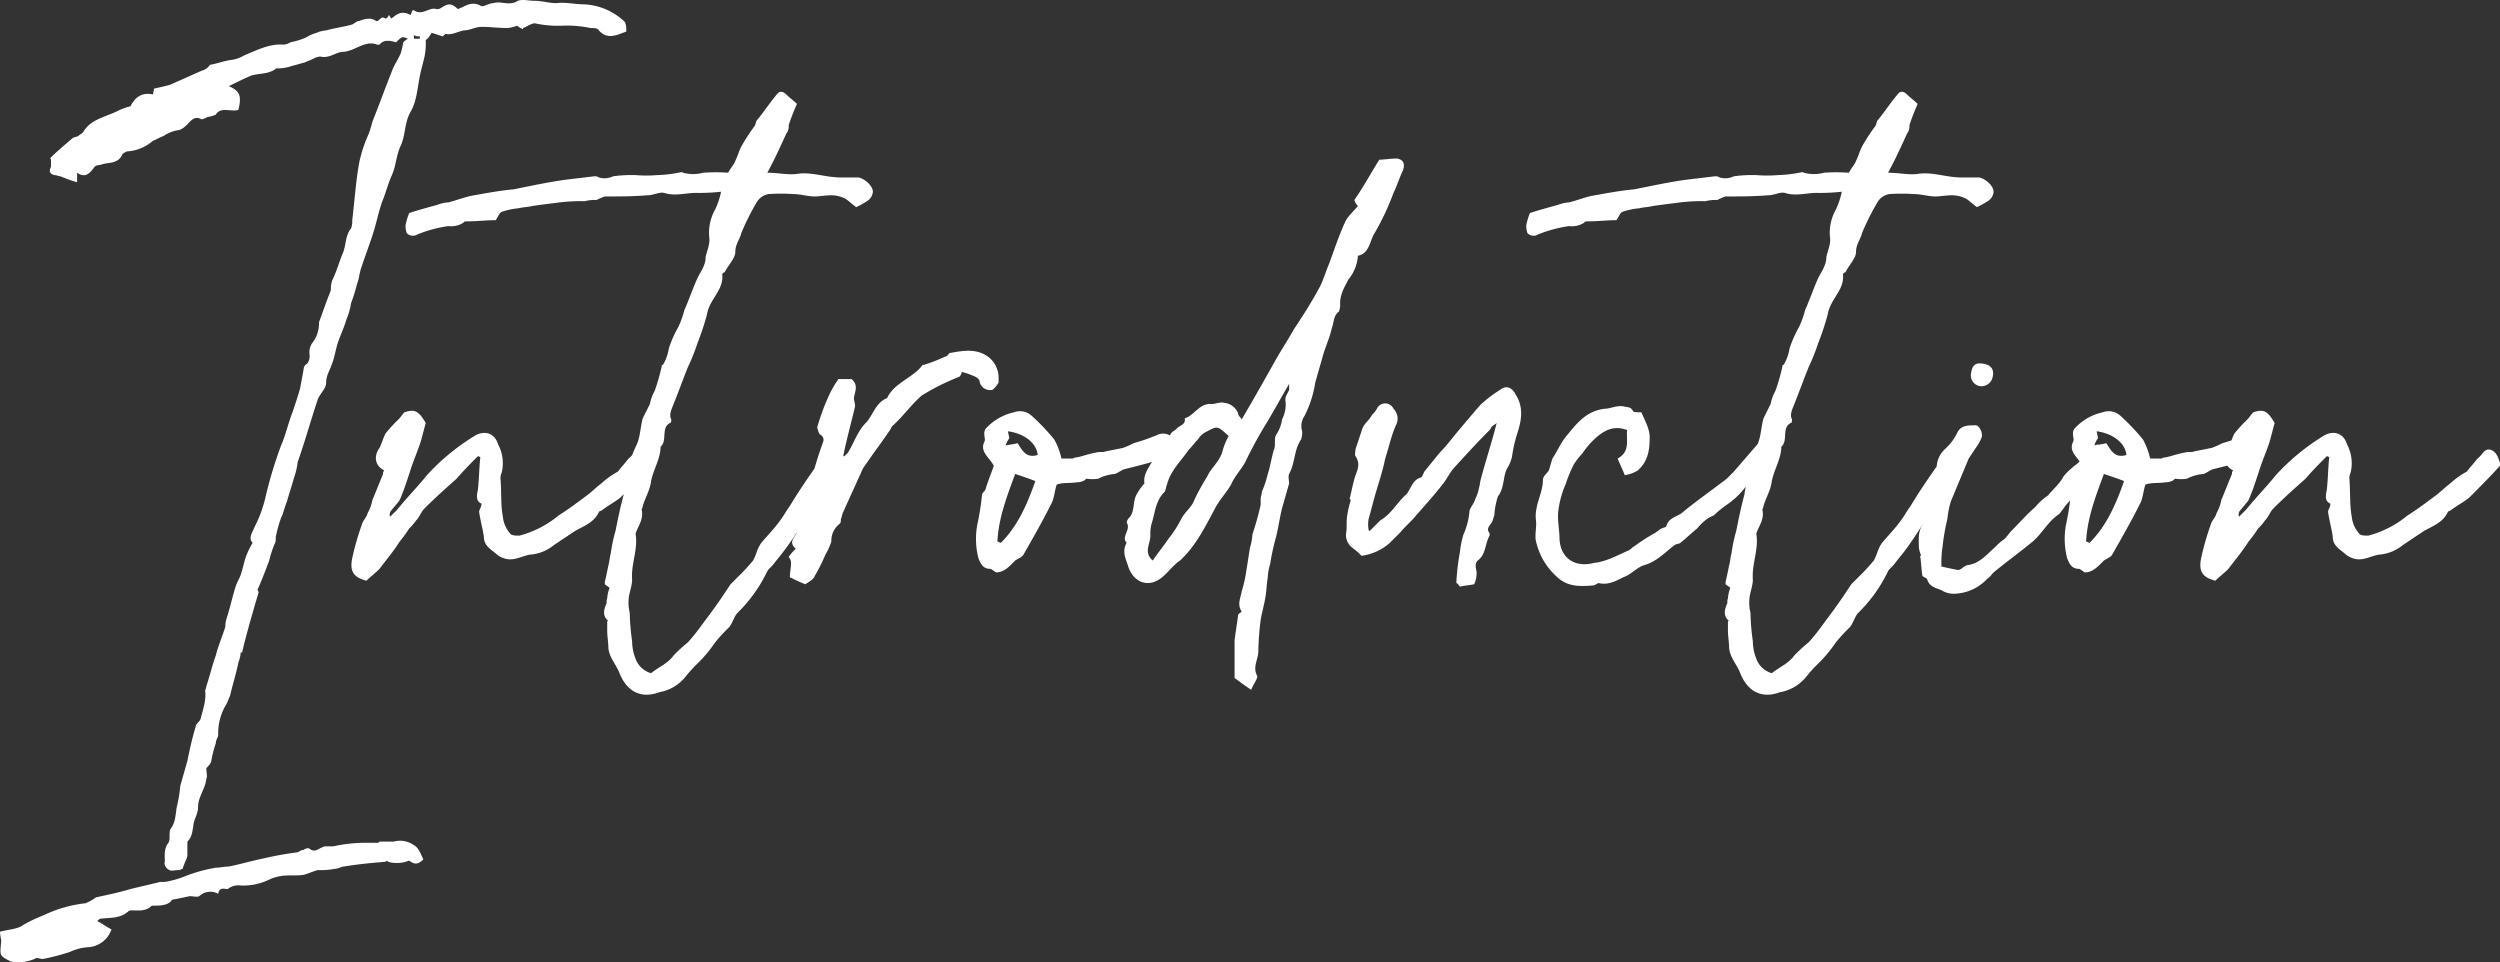 <svg xmlns="http://www.w3.org/2000/svg" width="505.92" height="194.75" viewBox="0 0 505.92 194.75">
  <rect x="0" y="0" width="505.92" height="194.75" fill="#333333" stroke="none"/>
  <path id="introduction" d="M98.88-151.92a12.693,12.693,0,0,0-8.4-3.6c-1.68,0-3.6-.48-5.52-.24-1.44,0-2.88-.48-4.56-.48-1.2,0-2.64-.48-3.6.24-1.68.72-3.12-.24-4.56.24-.96,0-2.16.96-2.64.48-1.92-.96-3.12.24-4.56.72-1.2-1.2-1.92-1.2-3.36-.24a1.443,1.443,0,0,1-.96.24c-1.44-.48-2.88,1.44-4.56.24h-.24c-.24.24-.24.72-.48.96-1.68-.96-2.64-.24-3.84.72-.24-.24-.24-.48-.48-.72q-.36.72-.72.72c-.96-.72-1.2.72-1.92.48-.96-.72-2.16-.48-3.36,0-.48,0-.96.48-1.44.72-1.68.48-3.6.72-5.28,1.2a5.649,5.649,0,0,0-1.92.48,8.525,8.525,0,0,0-2.16.96,15.523,15.523,0,0,1-3.12.96,3.411,3.411,0,0,1-1.44.48c-2.88-.24-5.52,1.2-7.92,2.16a6.822,6.822,0,0,1-2.88.96c-1.44.24-2.64.72-4.08.96a2.777,2.777,0,0,1-1.68,1.2L6.72-139.2c-.96.24-1.92.48-3.12.72a10.4,10.4,0,0,0-.24,1.2c-2.16-.48-3.6.48-4.56,2.4a11.7,11.7,0,0,0-2.64.96c-2.4,1.2-5.52,1.68-6.96,4.32-.24.24-.72.48-.96.72-.48.24-.96.24-1.2.48-1.68,1.44-3.12,2.64-4.56,4.08a.235.235,0,0,1,.24.24v1.44c-.48.96-.24,1.44.72,1.68.48,0,.72.24,1.2.24a26.077,26.077,0,0,0,3.36,1.2v-1.92c1.68,1.2,2.64,0,3.36-.96.48-.72.96-.48,1.68-.72,1.2-.48,3.12,0,4.08-1.92,0-.24.48-.48.96-.72a8.636,8.636,0,0,0,5.28-2.16c.72-.24,1.44-.72,2.16-.96a7.072,7.072,0,0,1,3.12-1.2,3.2,3.2,0,0,0,1.2-.72c.96-.72,1.68-2.4,3.36-1.44a4.055,4.055,0,0,0,1.2-.48,6.106,6.106,0,0,0,1.68-.48c.96-1.68,3.12-.48,4.56-.96.72-2.88.24-3.84-1.92-4.8,1.44-.72,2.88-1.44,4.56-2.16,1.68-.48,3.6-.24,5.04-1.44h.48a8.628,8.628,0,0,0,2.64-.48c.96-.24,1.68-.48,2.64-.72.48-.24,1.2-.48,1.68-.72a3.411,3.411,0,0,1,1.44-.48c1.92.48,3.12-.96,4.8-.96,2.4-.24,4.32-2.4,6.72-1.44h.48c.96-1.2,2.4-.72,3.36-.48,1.2-1.2,1.2-1.2,2.4-.72a4.478,4.478,0,0,0-.96.72,15.3,15.3,0,0,1-.48,2.16c-.48,1.2-1.2,2.16-1.68,3.36-1.44,3.6-2.64,6.96-4.08,10.56-.24.96-.48,1.68-.72,2.4a27.061,27.061,0,0,0-1.92,5.76c-.72,3.84-.96,7.92-1.44,11.76a4.084,4.084,0,0,1-.24,1.68c-1.2,1.44-.96,3.36-1.68,5.04s-1.2,3.6-2.16,5.52a5.964,5.964,0,0,0-.24,1.92c-.96,2.4-1.68,4.56-2.4,6.48v.24a6.517,6.517,0,0,1-1.44,4.08,3.227,3.227,0,0,0-.48,2.16,2.586,2.586,0,0,1-.48,1.92,1.32,1.32,0,0,0-.72,1.2c-.24,1.2-.48,2.64-.72,3.84-.48,1.68-.96,3.12-1.44,4.56-.96,2.4-1.44,4.8-2.4,6.96a84.406,84.406,0,0,0-3.12,10.32,25.534,25.534,0,0,1-2.16,6c-.48,1.2-1.44,2.4-.48,3.36a22.2,22.2,0,0,0-1.2,2.4c-.48,1.2-.72,2.64-1.2,4.08-.24.72-.72,1.44-.96,2.16-.72,2.16-1.2,4.56-1.92,6.72A5.406,5.406,0,0,0,18-29.52c-.72,2.16-1.44,3.84-1.92,5.76-.72,1.92-1.2,4.08-1.92,6.24,0,.24-.24.72-.24.96.24,1.92-.48,3.84-.96,5.76-.24.48-.96.96-.96,1.44-.72,2.4-1.2,4.56-1.68,6.96L8.88,2.64a27.051,27.051,0,0,1-.72,4.32c-.24,1.44-.24,3.12-1.2,4.32-.48.72,0,2.16-.48,2.88-.96,1.2-.72,2.64-.72,3.84-.24.48.24,1.44.96,1.68.24.24,1.2,0,1.92,0,.24,0,.48-.24.72-.24.24-.96.72-1.68.96-2.64V13.92c.96-.96.96-1.92,1.2-3.12,0-1.2.96-2.4.96-3.84,0-2.16,1.44-3.6,1.68-5.76.24-.48,0-1.2,0-2.16a5.235,5.235,0,0,0,.96-1.2A22.471,22.471,0,0,1,16.08-6c0-.72.48-1.2.48-1.68a11.083,11.083,0,0,1,1.68-6.24c.24-.48.48-1.2.72-1.68.48-2.16,1.2-4.32,1.68-6.72a7.008,7.008,0,0,0,.48-2.16l.24.24c.96-4.08,2.16-8.16,3.36-12.24,0,0,0-.48-.24-.48.96-2.16,1.68-4.08,2.4-6a21.12,21.12,0,0,1,1.2-3.6c.24-.48,0-.96.24-1.68a24.625,24.625,0,0,1,.96-3.36c.48-.96.72-2.16,1.2-3.36.48-1.68.96-3.12,1.44-4.8a14.656,14.656,0,0,0,.72-3.12c1.44-4.08,2.64-8.4,4.08-12.72.48-1.2,1.68-2.16,1.68-3.36,0-1.44.72-2.4,1.2-3.84.48-1.2.72-2.88,1.2-4.32S42-90,42.48-91.68a13.757,13.757,0,0,0,.96-3.36,34.18,34.18,0,0,0,1.2-3.84c.48-1.2.48-2.4.96-3.6.72-2.16,1.44-4.08,2.16-6.24s1.2-4.56,1.92-6.72c.72-1.68,1.2-3.6,1.92-5.28.96-1.92.96-4.32,1.92-6.24.96-2.16.72-4.56,1.92-6.72,1.44-2.4,1.44-5.52,2.16-8.4l.72-2.88a14.759,14.759,0,0,0,.24-3.36c.48-.24.72-.72,1.2-1.44l2.16.72c.24,0,.72-.72.72-.48,1.2.24,2.4-.48,3.6-.72,1.2,0,2.4-.72,3.6-.72,1.68,0,3.6.24,5.28.24a7.42,7.42,0,0,0,1.92-.48,5.247,5.247,0,0,0,1.2.72v-.24c.72-.24,1.68-.96,2.4-.96a21.489,21.489,0,0,0,5.52.48,23.369,23.369,0,0,1,5.76.48c.72,0,1.44,0,1.68.48,1.68,1.92,3.6.96,5.52.24A4.126,4.126,0,0,0,98.88-151.92Zm-41.52,3.36h-1.2v-.72a2.164,2.164,0,0,0,1.2.24Zm-1.2,163.2a4.75,4.75,0,0,0-4.08-.72H49.2l-.24.24H46.32a29.79,29.79,0,0,0-6.48.72H38.16c-1.2.24-1.92,1.44-3.12.48-.24-.24-.96,0-1.2.24-.48,0-.72.24-1.2.48a65.787,65.787,0,0,0-6.72,1.2c-2.4.48-4.8,1.2-7.2,1.68-.96,0-1.68.24-2.64.24a30.963,30.963,0,0,0-6.72,1.92,19.994,19.994,0,0,1-3.6.96H4.8c-1.92.48-4.08.96-6,1.44-2.4.72-4.8,1.2-6.96,1.68a9.728,9.728,0,0,1-2.16,1.2,25.908,25.908,0,0,0-8.4,2.4,31.242,31.242,0,0,0-4.08,1.92c-1.2.96-3.12.96-4.8,1.44,0,.72.24,1.44.24,1.92-.24,2.88-.48,2.88,1.92,4.08a7.978,7.978,0,0,0,5.28-.72,10.4,10.4,0,0,0,1.2.24,46.753,46.753,0,0,0,5.52-1.44,10.062,10.062,0,0,1,3.84-.96,5.319,5.319,0,0,0,4.56-3.6C-6,31.2-6.96,30.48-7.92,30c.24-.24.48-.48.72-.48,1.92-.24,3.84,0,5.52-1.44a.882.882,0,0,1,.72-.24c1.44,0,2.88.24,4.08-.96h.72c1.44,0,2.88-.24,3.36-1.2,1.44-.24,2.4-.48,3.6-.72.72,0,1.44.24,1.92,0a3.26,3.26,0,0,1,3.84-.48c.24-1.44,1.2-.96,1.92-.96a3.436,3.436,0,0,1,2.64-.72,11.855,11.855,0,0,0,5.76-1.2,9.143,9.143,0,0,1,2.4-.72c1.44-.24,3.12,0,4.56-.24.96-.24,1.92-.72,2.88-.96a14.759,14.759,0,0,0,3.36-.24c.72,0,1.44-.48,1.92-.48,2.88-.48,5.52-.72,8.4-.96.24-.24.48-.24.48,0a6.689,6.689,0,0,0,4.32-.24c.96.72,1.68.96,2.88-.24C57.6,16.56,57.12,15.12,56.16,14.64Zm48-76.8a2.164,2.164,0,0,0-.24-1.2c-.48-1.68-1.68-2.4-2.64-1.92-.72.48-.96,1.2-1.68,1.68-.72.96-1.44,1.68-2.16,2.64a17.037,17.037,0,0,0-3.36,2.4c-.96.72-1.92,1.68-2.88,2.4-1.92,1.44-3.84,2.88-5.76,4.08A20.8,20.8,0,0,1,77.52-48c-.72,0-1.68,0-1.92-.48a6.03,6.03,0,0,1-1.44-3.36c-.48-2.64-.24-5.04-.48-7.68a2.61,2.61,0,0,1,.24-1.2,8.125,8.125,0,0,0-.72-5.76c-.72-2.4-2.88-2.88-4.8-1.68a44.473,44.473,0,0,0-9.6,7.92c-1.92,2.4-4.08,4.56-6,6.96l-1.44,1.44c-.24-.48,0-.72,0-.96.72-.96,1.44-1.68,1.92-2.4.96-2.16,1.68-4.56,2.4-6.72.48-1.44,1.2-3.12,1.68-4.56s.72-2.64,1.2-4.32c-1.44-2.4-2.16-2.88-4.32-2.16-.48.48-.72.96-1.2,1.44a28.765,28.765,0,0,0-2.64,2.88c-.48.96-.72,1.92-1.2,2.88-1.2,1.68-.96,3.6.96,4.56a.882.882,0,0,0-.24.72c-.72,1.68-1.44,3.6-2.16,5.28a8.6,8.6,0,0,1-.96,2.64c-.24.96-.96,1.44-1.2,2.4a54.915,54.915,0,0,0-1.92,6.72c-.48,2.4,0,3.84,2.88,4.56.72-.72,1.68-1.44,2.64-2.4,1.44-1.92,2.88-3.6,4.08-5.52a25.14,25.14,0,0,0,1.92-2.64,10.439,10.439,0,0,0,1.44-1.68c.72-.72.96-1.68,1.68-2.4,2.16-2.16,4.32-4.08,6.48-6,1.44-1.68,2.88-3.12,4.32-4.56a.838.838,0,0,1,.48.24c-.24,2.16-.24,4.32-.48,6.48-.24,1.2-.48,2.4.72,2.88,0,.72-.48,1.2-.48,1.68.24,1.68.72,3.36.96,5.04,0,1.68,1.2,2.4,2.4,3.36a4.428,4.428,0,0,0,2.88,1.2c1.44,0,2.64-.72,4.08-.96a8.528,8.528,0,0,0,4.8-1.92l4.32-2.88c1.68-.96,3.84-1.68,4.8-3.84a.838.838,0,0,1,.48-.24c1.2-.96,2.64-1.68,3.84-2.64C100.08-57.84,102.24-60,104.16-62.16ZM95.52-30.72c-.24,0-.24,0-.24.24v1.68c0,1.2.24,2.4.24,3.6.24,1.92,1.44,3.12,2.16,4.8,1.44,3.84,4.32,5.52,8.16,4.08a8.715,8.715,0,0,0,5.28-3.12,28.765,28.765,0,0,1,2.64-2.88,27.627,27.627,0,0,0,3.36-4.08A36.911,36.911,0,0,1,120-29.52c.72-.96.96-2.16,1.68-2.88a29.833,29.833,0,0,0,6-8.4c.24-.48.96-.96,1.44-1.68.96-1.2,2.16-2.64,3.12-4.08,1.2-1.68,2.16-3.36,3.36-5.04.96-1.2,1.68-2.4,2.64-3.6a7.628,7.628,0,0,0,2.16-3.6c.72-1.44,2.16-2.64,1.2-4.8-.72-.24-1.44-.24-2.16-.48a16.524,16.524,0,0,0-2.64,3.12c-1.68,2.4-3.12,4.56-4.56,6.96-.72.96-1.2,1.92-1.92,2.88-1.2,1.68-2.64,3.12-3.84,4.56a7.186,7.186,0,0,0-.96,1.92,11.7,11.7,0,0,1-.72,1.68,42.908,42.908,0,0,1-3.12,3.36l-1.44,1.44L118.8-36c-1.44,2.16-2.88,4.08-4.32,6a37.816,37.816,0,0,1-2.88,3.6,31.368,31.368,0,0,0-2.88,2.64c-1.2,1.68-3.12,2.4-4.56,3.6a4.707,4.707,0,0,1-3.12-2.88,9.63,9.63,0,0,1-.72-3.6,46.606,46.606,0,0,1-.48-5.76,8.164,8.164,0,0,1-.24-2.4c0-1.44.72-2.88.72-4.32-.24-3.12,1.2-6,.72-9.12v-.24c.48-1.44,1.68-2.88,1.2-4.8a2.417,2.417,0,0,0,.24-.72c.48-1.68,1.44-3.12,1.68-5.04.48-2.4,1.92-4.56,1.92-6.96,1.44-1.2,0-3.84,1.92-4.8.24,0,.24-.48.24-.72-.48-.96,0-1.92.48-3.12.96-2.4,1.92-5.04,2.88-7.44a40.015,40.015,0,0,0,1.92-4.8,54.009,54.009,0,0,0,1.92-5.76,7.627,7.627,0,0,1,.72-2.16c.96-1.92,2.64-3.6,2.4-6a.516.516,0,0,1,.48-.48c.72-1.44,2.16-2.88,2.16-4.08,0-1.68.96-2.64,1.2-3.84a50.44,50.44,0,0,1,3.12-6.24,3.469,3.469,0,0,1,2.4-1.68,35.28,35.28,0,0,1,5.04,0c1.44,0,2.88.48,4.32.48.96,0,2.16-.24,3.36-.24a6.39,6.39,0,0,1,2.88.72c.72.48,1.44,1.2,2.16,1.68a17.412,17.412,0,0,0,2.16-1.2,2.447,2.447,0,0,0,1.2-1.92c0-1.2-1.68-2.64-2.88-2.88h-3.6c-3.12,0-6-1.2-8.88-.72-1.92.24-3.84-.24-6-.24,1.44-2.64,2.64-5.28,3.84-7.92a2.285,2.285,0,0,0,.48-1.68,40.986,40.986,0,0,1,1.68-4.32c-.72-.72-1.44-1.2-2.16-1.92s-1.44-.72-1.92,0c-1.44,1.68-2.64,3.6-4.08,5.28-.24.48-.24.96-.48,1.2a39.092,39.092,0,0,0-2.64,4.08c-.48.96-.72,1.92-1.2,2.88-.24.72-.96,1.44-1.44,2.4a35.278,35.278,0,0,0-5.04,0,7.842,7.842,0,0,1-4.08,0c-.24-.24-.72,0-.96,0a26.446,26.446,0,0,1-4.32.48,25.965,25.965,0,0,1-4.32,0,27.559,27.559,0,0,0-4.56.24,4.014,4.014,0,0,1-2.88.24,1.443,1.443,0,0,0-.96-.24c-1.92.24-4.08.48-6,.72-3.36.48-6.72,1.2-10.32,1.92-2.64.24-5.28.72-7.92,1.2-1.68.24-3.36.96-5.28,1.44a7.008,7.008,0,0,0-2.16.48c-1.68.48-3.6.96-5.76,1.68a14.912,14.912,0,0,0-.72,2.4,4.084,4.084,0,0,0,.24,1.68,1.732,1.732,0,0,0,2.16.24,26.564,26.564,0,0,1,6.24-1.68,4.664,4.664,0,0,0,3.12-.72c0-.24.48-.24.72-.24,1.92,0,3.84-.24,5.76-.24.48-.72.72-1.44,1.2-1.68a13.844,13.844,0,0,1,3.36-.72c.96-.24,1.92-.24,2.88-.48,1.68-.24,3.6-.48,5.52-.72a35.445,35.445,0,0,1,5.04-.24,8.164,8.164,0,0,1,2.4-.24,11.7,11.7,0,0,1,1.68-.72c2.88,0,5.76,0,8.64-.24,1.2,0,2.4-.72,3.36-.48,2.16.72,4.32,0,6.48,0a38.958,38.958,0,0,0,5.04-.24,15.36,15.36,0,0,1-1.2,3.6,9.655,9.655,0,0,0-1.2,5.52c.24,1.44-.48,2.88-.72,4.08,0,1.68-.96,2.88-1.68,4.32-.96,2.16-1.68,4.32-2.64,6.48a18.811,18.811,0,0,1-1.2,3.36,23.567,23.567,0,0,0-1.92,4.32,9.461,9.461,0,0,1-1.2,3.36c-.24,0-.24,0-.24.24a39.727,39.727,0,0,1-1.44,5.04,8.6,8.6,0,0,0-.96,2.64l-1.44,2.88c-.48,1.68-.48,3.6-1.2,5.28a24.576,24.576,0,0,0-2.4,8.16c0,.72-.24,1.44-.24,1.92-.72,2.64-1.2,5.04-1.68,7.44A30.863,30.863,0,0,0,96-44.4c-.24.72-.24,1.68-.48,2.4-.24,1.2-.48,2.4-.72,3.36v.48c.24.24.72.48.96.72a7.008,7.008,0,0,0-.48,2.16c-.24.48,0,.96-.24,1.2C94.56-32.88,94.32-31.68,95.52-30.72Zm78.96-49.44a5.345,5.345,0,0,0-2.16-4.08c-2.4-1.68-5.04-1.2-7.68-.72-.24,0-.48.72-.96.72a32.05,32.05,0,0,1-4.32,1.68h-.24c-1.92,2.64-5.76,3.6-7.2,6.72-2.4.96-2.88,3.6-4.32,5.04-1.68,1.68-2.4,4.08-3.6,6l-.72.72h-.24c.72-3.6,1.68-6.96,2.4-10.08,0-.72-.24-1.2-.24-1.68.24-1.44.96-2.64-.48-3.84h-2.64a19.853,19.853,0,0,0-2.16,3.84,44.183,44.183,0,0,0-2.16,6c.24.48.24,1.2.72,1.44.96.72.48,1.44.24,2.16-.96,2.64-1.68,5.28-2.4,7.92-.48,1.44-.96,3.12-1.44,4.8-.24.96-.72,1.92-.96,2.88,0,.48-.24,1.2-.24,1.92-.24.96-1.92,1.92-.24,3.36A10.438,10.438,0,0,0,132-43.68a1.833,1.833,0,0,1,.48,1.2c0,.96-.24,1.92-.24,2.88a33.405,33.405,0,0,0,3.12,1.44c.72-.48,1.68-.96,1.92-1.68a36.256,36.256,0,0,0,2.16-4.32,12.863,12.863,0,0,0,1.2-2.64,4.318,4.318,0,0,1,1.68-3.6c.24-.24.24-.48.24-.96.24-.48.24-.96.48-1.44l3.6-7.92a6.015,6.015,0,0,1,.96-1.68c1.44-2.16,3.12-4.32,4.56-6.48a5.247,5.247,0,0,0,.72-1.2c2.16-1.92,3.84-4.32,6-6.24a45.9,45.9,0,0,1,7.68-3.84,1.82,1.82,0,0,0,.48-.96,11.158,11.158,0,0,1,2.16.72c.72.24,1.44.72,1.44,1.2a2.141,2.141,0,0,0,2.64,1.68,6.363,6.363,0,0,0,1.2-1.44ZM206.64-68.4a38.094,38.094,0,0,1-4.8,1.68,19.034,19.034,0,0,1-2.16.96l-3.6.72c-.48.24-1.2,0-1.92.24-1.44.24-2.64.72-3.84.96-.48,0-.72.24-.96.24H187.2a14.267,14.267,0,0,0-1.44-3.84,43.125,43.125,0,0,0-4.56-4.8,3.489,3.489,0,0,0-3.6-.72,10.855,10.855,0,0,0-5.76,3.36,1.8,1.8,0,0,0-.24,1.2c0,.48.24.96,0,1.44-.96,1.92.96,3.12,1.92,4.8-.48,1.44-1.2,3.12-1.68,4.8-.24.48-.72.72-.72,1.2a51.974,51.974,0,0,1-.96,6,15.89,15.89,0,0,0,.24,6.72c.48,1.2.96,2.16,2.4,2.16.24,0,.72.48,1.2.72,1.68,0,2.88-1.44,3.84-2.4.72-.48,1.44-.72,1.68-1.2,1.92-3.36,3.84-6.72,5.52-10.08.72-1.2.72-2.64,1.2-4.08,1.2-.48,2.64-.24,4.08-.48a2.61,2.61,0,0,0,1.2-.24c.24,0,.72-.48.72-.48a7.867,7.867,0,0,0,2.4,0,8.9,8.9,0,0,1,3.36-.96c.72-.24,1.2-.72,1.92-.96,1.92-.48,3.84-.96,5.52-1.44.96-.48,1.68-.96,2.64-1.44a2.881,2.881,0,0,0,2.16-2.88A2.8,2.8,0,0,0,206.64-68.4ZM174.96-46.56c-.24,0-.48-.24-.72-.24.24-4.8,1.92-9.12,3.6-13.68,1.44.48,2.88.96,4.08,1.44C180.24-54.24,178.32-49.92,174.96-46.56Zm3.36-20.16c-.72.24-1.44.24-2.4.48a3.907,3.907,0,0,1,.72-1.44c0-.48-.24-.96-.24-1.44,3.36.48,5.76,2.4,6,4.8C180-63.6,179.28-65.28,178.32-66.72Zm45.36-4.8c-.24-.48-.72-.72-.72-1.2a3.362,3.362,0,0,0-2.88-2.16c-.72-.24-1.68.24-2.4.24-2.64-.24-3.6,2.4-5.52,2.88.24,1.44-1.2,1.44-1.68,2.16-.24.24-.72.48-.96.72L205.2-62.4c-.72,1.2-1.44,2.4-1.2,3.84a11.079,11.079,0,0,0-1.68,2.4c-.72,1.44-.24,3.36-1.44,4.56a1.82,1.82,0,0,0-.48.96c.96,1.44-1.2,2.88,0,4.08-.96,1.68-.24,3.12.24,4.56.96,3.36,4.08,4.8,6.96,2.4,1.2-.96,2.16-2.4,3.6-3.36,3.12-2.88,5.04-6.72,6.96-10.32.96-1.92,2.4-3.36,3.36-5.04.72-1.68,1.92-2.88,2.88-4.56a83.373,83.373,0,0,1,4.32-7.92c1.44-2.4,2.88-5.04,4.56-7.92v1.2c-.24.72-.96,1.44-.72,2.4a6.491,6.491,0,0,1-.72,3.6,7.073,7.073,0,0,1-1.2,3.12c-.48.96,0,2.16-.48,3.12-.48,1.68-.72,3.36-1.2,4.8a21.121,21.121,0,0,1-1.2,3.6c0,.48-.24.96-.24,1.44v1.2a56.032,56.032,0,0,1-1.68,6,10.207,10.207,0,0,1-.48,2.64c-.24,1.44-.48,3.12-.72,4.56a27.906,27.906,0,0,1-.96,4.32c-.24,1.44-.96,2.64,0,4.08-.24.24-.72.48-.72.72l-.72,5.04v7.68c.96.72,1.92,1.44,3.36,2.4.48-1.2,1.44-2.4,1.2-2.88-.96-1.68.24-3.36.24-4.8a58.848,58.848,0,0,1,.48-6.48c.24-1.44.72-3.12.96-4.56s.24-2.64.48-4.08a10.207,10.207,0,0,1,.48-2.64,45.4,45.4,0,0,1,1.2-5.52c.48-1.92.72-3.84,1.2-5.76l1.44-5.04c0-.48-.24-1.44,0-1.92,1.2-2.16.96-4.8,2.4-6.96a4.084,4.084,0,0,0,.24-1.68,3.554,3.554,0,0,1,.48-3.12,22.026,22.026,0,0,0,2.16-6.72L240-84c.48-1.92,1.44-3.84,1.92-6,.48-1.2.24-2.4,1.44-3.36a4.084,4.084,0,0,0,.24-1.68c0-1.92.96-3.36,1.68-4.8a8.528,8.528,0,0,0,1.92-4.8c2.4-.48,2.4-3.12,3.36-4.56a50.632,50.632,0,0,0,3.84-8.16c.72-1.44,1.2-3.12,1.92-4.56.48-1.44,0-2.16-1.2-2.4-1.2,0-2.64.24-3.6.24-1.92,3.12-3.36,5.76-5.04,8.16a2.566,2.566,0,0,0,.72,1.2c-.96,1.2-2.16,2.16-2.64,3.36-1.2,2.64-2.16,5.52-3.12,8.16-.72,1.68-1.2,3.36-1.92,4.8-1.68,3.12-3.36,5.76-5.28,8.64-1.2,2.16-2.64,4.32-3.84,6.48C228.24-79.44,226.08-75.6,223.68-71.52Zm-2.64,3.36a14.681,14.681,0,0,0-1.2,2.88c-.48,2.16-2.4,3.6-3.12,5.28a47.6,47.6,0,0,0-2.64,4.8c-.48,1.44-1.92,2.4-2.64,3.84a23.779,23.779,0,0,1-2.64,4.08c-.96,1.44-2.16,2.88-3.12,4.32-1.92-1.68-.48-3.36-.48-5.04a8.165,8.165,0,0,1,.24-2.4c.72-2.16.72-4.32,2.4-6.24.48-.24.48-1.2.72-1.68.72-2.88,2.88-4.8,4.32-6.96.72-.72,1.2-1.44,1.92-2.16a4.269,4.269,0,0,1,1.92-1.68C218.88-70.32,218.88-70.08,221.04-68.16Zm54.24-2.64c-.96,3.84-2.16,7.44-3.12,11.04-.24.72-.24,1.44-.48,2.16a7.627,7.627,0,0,1-.72,2.16c-.24.96-1.2,1.92-1.2,2.64a14.2,14.2,0,0,1-1.2,4.56,19.134,19.134,0,0,0-.72,3.6,44.744,44.744,0,0,0-.72,6.24c.24,0,.48.48.72.72.96-.24,1.68-.24,2.88-.48a5.168,5.168,0,0,0,.48-2.64c-.24-.96-.24-1.68.24-2.16,1.68-1.2,1.44-3.36,2.4-5.04v-.48c-.72-.96,0-1.44.24-1.92.48-.48.48-1.2.72-1.68a15.645,15.645,0,0,1,.72-3.84c1.44-1.92.96-4.08,1.92-5.76a7.187,7.187,0,0,0,.96-2.4,27.91,27.91,0,0,1,.96-4.32c.96-2.88,1.44-5.52-.24-8.16-.72-1.44-1.92-1.92-3.12-.96a26.2,26.2,0,0,0-4.08,3.12c-1.44,1.68-2.88,3.36-4.08,4.8-1.44,1.68-2.64,3.36-4.08,4.8-.96,1.2-2.16,2.64-3.12,3.84-.24.48-.48,1.2-.72,1.2-1.68.48-1.92,2.16-2.88,3.36-1.92,1.68-3.12,4.08-5.28,5.28l-.72.72-1.44,1.44a.235.235,0,0,1-.24-.24,6.525,6.525,0,0,1,0-2.16c.48-1.68.96-3.6,1.44-5.28.72-2.4,1.44-4.56,1.92-6.96.72-2.16,1.2-4.56,2.16-6.72a2.844,2.844,0,0,0-.48-3.36,1.847,1.847,0,0,0-3.36,0,5.235,5.235,0,0,1-.96,1.2c-.48.96-1.44,1.68-1.92,2.64l-1.44,4.32c0,.48-.24,1.2,0,1.44.96,1.44.48,2.64,0,3.84-.48,1.44-.72,2.88-1.2,4.8l.24.24a18.947,18.947,0,0,0-.72,3.12c-.24,1.2,0,2.4-.24,3.6A3.23,3.23,0,0,0,246-45.6a13.719,13.719,0,0,1,1.92,1.68,10.722,10.722,0,0,0,5.76-2.64l2.16-2.16c.96-1.2,2.16-2.16,3.12-3.36,1.92-2.16,3.84-4.32,5.52-6.48.72-.96,1.2-1.92,1.92-2.88,2.4-2.64,4.8-5.28,7.44-7.92.24-.24.24-.48.48-.72S275.04-70.56,275.28-70.8Zm26.4,1.44c-.24,1.92.72,4.32-1.92,5.76.48,1.2.96,2.16,1.44,3.36a6.761,6.761,0,0,0,2.64-.96c2.16-1.92,2.4-4.32,2.4-6.72,0-1.68-.96-3.36-1.68-5.04-.72,0-1.68,0-1.68-.24-.48-.96-1.2-.72-1.92-.96-1.44-.24-2.64.48-3.84.48-3.84.48-5.76,3.12-7.92,5.76-.96,1.2-1.68,2.88-2.64,4.32-.24.72-.48,1.68-.72,2.4-.48.72-1.2,1.2-1.2,1.92,0,2.64-1.68,5.04-1.44,7.92.24,1.44-.24,3.12,0,4.32a13.547,13.547,0,0,0,4.08,7.2c2.16,2.16,4.56,2.16,7.44,1.92.48,0,.96-.48,1.2-.48,1.92.48,3.6-.48,5.04-1.2,1.44-.48,2.64-1.92,4.08-2.4,2.64-.72,4.32-2.64,6.24-4.08.24-.24.96-.24,1.2-.48,1.2-.96,2.16-1.92,3.36-2.88a11.088,11.088,0,0,1,1.68-1.68,6.016,6.016,0,0,1,1.68-.96,20.893,20.893,0,0,1,2.64-2.16,16.153,16.153,0,0,0,3.6-3.36c.96-1.44,2.64-1.92,3.6-3.84.48-1.2,2.16-2.16,3.12-3.36-.48-.72-.48-.96-.72-1.2-1.2-1.44-2.64-1.44-3.6-.24-1.44,1.68-3.12,3.6-4.56,5.28l-1.44,1.44c-3.12,2.4-6.24,4.56-9.12,6.96-.96.72-2.64.96-3.12,2.64,0,.24-.48.24-.96.48s-.96.72-1.44.96a39.09,39.09,0,0,0-4.08,2.64c-.48.24-.72.72-1.44.96-2.16.96-4.32,2.16-6.72,2.4-3.6.96-6.72-.72-6.96-4.8,0-1.92-.48-3.84-.24-5.76a19.068,19.068,0,0,1,1.44-5.28,29.278,29.278,0,0,1,1.68-4.08,13.188,13.188,0,0,1,1.68-2.16,20.987,20.987,0,0,1,1.92-2.4C296.4-68.88,298.56-70.56,301.68-69.36Zm20.64,38.64c-.24,0-.24,0-.24.24v1.68c0,1.2.24,2.4.24,3.6.24,1.92,1.44,3.12,2.16,4.8,1.44,3.84,4.32,5.52,8.16,4.08a8.715,8.715,0,0,0,5.28-3.12,28.762,28.762,0,0,1,2.64-2.88,27.627,27.627,0,0,0,3.36-4.08,36.917,36.917,0,0,1,2.88-3.12c.72-.96.96-2.16,1.68-2.88a29.832,29.832,0,0,0,6-8.4c.24-.48.96-.96,1.44-1.68.96-1.2,2.16-2.64,3.12-4.08,1.2-1.68,2.16-3.36,3.36-5.04.96-1.2,1.68-2.4,2.64-3.6a7.627,7.627,0,0,0,2.16-3.6c.72-1.44,2.16-2.64,1.2-4.8-.72-.24-1.44-.24-2.16-.48a16.525,16.525,0,0,0-2.64,3.12c-1.68,2.4-3.12,4.56-4.56,6.96-.72.96-1.2,1.92-1.92,2.88-1.2,1.68-2.64,3.12-3.84,4.56a7.186,7.186,0,0,0-.96,1.92,11.7,11.7,0,0,1-.72,1.68,42.9,42.9,0,0,1-3.12,3.36l-1.44,1.44L345.6-36c-1.44,2.16-2.88,4.08-4.32,6a37.823,37.823,0,0,1-2.88,3.6,31.369,31.369,0,0,0-2.88,2.64c-1.2,1.68-3.12,2.4-4.56,3.6a4.707,4.707,0,0,1-3.12-2.88,9.63,9.63,0,0,1-.72-3.6,46.6,46.6,0,0,1-.48-5.76,8.165,8.165,0,0,1-.24-2.4c0-1.44.72-2.88.72-4.32-.24-3.12,1.2-6,.72-9.12v-.24c.48-1.44,1.68-2.88,1.2-4.8a2.417,2.417,0,0,0,.24-.72c.48-1.68,1.44-3.12,1.68-5.04.48-2.4,1.92-4.56,1.92-6.96,1.44-1.2,0-3.84,1.92-4.8.24,0,.24-.48.24-.72-.48-.96,0-1.92.48-3.12.96-2.4,1.92-5.04,2.88-7.44a40.011,40.011,0,0,0,1.92-4.8,54.01,54.01,0,0,0,1.92-5.76,7.627,7.627,0,0,1,.72-2.16c.96-1.92,2.64-3.6,2.4-6a.516.516,0,0,1,.48-.48c.72-1.44,2.16-2.88,2.16-4.08,0-1.68.96-2.64,1.2-3.84a50.442,50.442,0,0,1,3.12-6.24,3.469,3.469,0,0,1,2.4-1.68,35.28,35.28,0,0,1,5.04,0c1.44,0,2.88.48,4.32.48.96,0,2.16-.24,3.36-.24a6.39,6.39,0,0,1,2.88.72c.72.48,1.44,1.2,2.16,1.68a17.413,17.413,0,0,0,2.16-1.2,2.447,2.447,0,0,0,1.2-1.92c0-1.2-1.68-2.64-2.88-2.88h-3.6c-3.12,0-6-1.2-8.88-.72-1.92.24-3.84-.24-6-.24,1.44-2.64,2.64-5.28,3.84-7.92a2.285,2.285,0,0,0,.48-1.68,40.989,40.989,0,0,1,1.68-4.32c-.72-.72-1.44-1.2-2.16-1.92s-1.44-.72-1.92,0c-1.44,1.68-2.64,3.6-4.08,5.28-.24.48-.24.96-.48,1.2a39.093,39.093,0,0,0-2.64,4.08c-.48.96-.72,1.92-1.2,2.88-.24.72-.96,1.44-1.44,2.4a35.278,35.278,0,0,0-5.04,0,7.842,7.842,0,0,1-4.08,0c-.24-.24-.72,0-.96,0a26.446,26.446,0,0,1-4.32.48,25.965,25.965,0,0,1-4.32,0,27.559,27.559,0,0,0-4.56.24,4.014,4.014,0,0,1-2.88.24,1.443,1.443,0,0,0-.96-.24c-1.92.24-4.08.48-6,.72-3.36.48-6.72,1.2-10.32,1.92-2.64.24-5.28.72-7.92,1.2-1.68.24-3.36.96-5.28,1.44a7.008,7.008,0,0,0-2.16.48c-1.68.48-3.6.96-5.76,1.68a14.91,14.91,0,0,0-.72,2.4,4.084,4.084,0,0,0,.24,1.68,1.732,1.732,0,0,0,2.16.24,26.563,26.563,0,0,1,6.24-1.68,4.664,4.664,0,0,0,3.12-.72c0-.24.48-.24.72-.24,1.92,0,3.84-.24,5.76-.24.48-.72.72-1.44,1.2-1.68a13.843,13.843,0,0,1,3.36-.72c.96-.24,1.92-.24,2.88-.48,1.68-.24,3.6-.48,5.52-.72a35.445,35.445,0,0,1,5.04-.24,8.164,8.164,0,0,1,2.4-.24,11.7,11.7,0,0,1,1.68-.72c2.88,0,5.76,0,8.64-.24,1.2,0,2.4-.72,3.36-.48,2.16.72,4.32,0,6.48,0a38.959,38.959,0,0,0,5.04-.24,15.36,15.36,0,0,1-1.2,3.6,9.655,9.655,0,0,0-1.2,5.52c.24,1.44-.48,2.88-.72,4.08,0,1.68-.96,2.88-1.68,4.32-.96,2.16-1.68,4.32-2.64,6.48a18.809,18.809,0,0,1-1.2,3.36,23.565,23.565,0,0,0-1.92,4.32,9.461,9.461,0,0,1-1.2,3.36c-.24,0-.24,0-.24.24a39.728,39.728,0,0,1-1.44,5.04,8.6,8.6,0,0,0-.96,2.64l-1.44,2.88c-.48,1.68-.48,3.6-1.2,5.28a24.575,24.575,0,0,0-2.4,8.16c0,.72-.24,1.44-.24,1.92-.72,2.64-1.2,5.04-1.68,7.44a30.864,30.864,0,0,0-.96,4.56c-.24.72-.24,1.68-.48,2.4-.24,1.2-.48,2.4-.72,3.36v.48c.24.24.72.48.96.72a7.007,7.007,0,0,0-.48,2.16c-.24.48,0,.96-.24,1.2C321.36-32.88,321.12-31.68,322.32-30.72Zm75.6-35.52a2.029,2.029,0,0,0-1.68,0,20.724,20.724,0,0,0-3.12,3.36c-.48.48-.96.72-1.44,1.2A11.088,11.088,0,0,0,390-60c-.72,1.44-2.16,2.64-3.12,3.84a12.579,12.579,0,0,0-2.64,2.4c-1.68,1.44-3.12,3.12-4.8,4.8-.48.48-.72.96-1.44,1.68a8.966,8.966,0,0,0-1.68,1.44c-1.92,1.68-3.36,3.6-6,3.84-.24.24-.48.24-.72.48a1.819,1.819,0,0,1-.96.48c-1.2-.24-2.4-.48-3.36-.72a21.96,21.96,0,0,1,.24-4.08,44.294,44.294,0,0,1,.96-5.52,19.131,19.131,0,0,1,.72-3.6l3.6-8.64,1.44-2.16a9.729,9.729,0,0,0,1.2-2.16c.24-1.2-.72-2.64-1.44-2.4-1.44,0-2.88,0-3.6,1.68a10.765,10.765,0,0,1-2.4,3.12,5.264,5.264,0,0,0-1.68,4.08,12.916,12.916,0,0,1-.96,5.28,26.01,26.01,0,0,0-1.92,4.56c0,.48.24,1.2,0,1.44-.96,1.44-.72,3.12-.72,4.56a6.106,6.106,0,0,0,.48,1.68h-.24c.24,1.2.24,2.64.48,4.08.24.24.96.48.96.72.48,1.44,1.68,1.68,2.88,2.16a4.631,4.631,0,0,0,2.4.72,9.443,9.443,0,0,0,6.96-3.12c.48-.24.72-.72,1.2-1.2,2.64-2.16,5.28-4.08,7.92-6.24,1.92-1.68,3.12-4.08,5.28-5.52.72-.72,1.2-1.68,1.92-2.4.96-1.2,2.16-1.92,3.12-3.12.96-.72,1.44-2.16,2.4-2.88,1.92-.96,2.4-2.64,2.64-4.56C398.64-65.52,398.4-66,397.92-66.24Zm-24.72-12a2.31,2.31,0,0,0,2.4-1.68c.48-1.68-.24-2.64-1.92-2.88-1.44-.24-2.16.24-2.4,1.92A2.2,2.2,0,0,0,373.2-78.24Zm53.76,9.84a38.093,38.093,0,0,1-4.8,1.68,19.035,19.035,0,0,1-2.16.96l-3.6.72c-.48.24-1.2,0-1.92.24-1.44.24-2.64.72-3.84.96-.48,0-.72.24-.96.24h-2.16a14.267,14.267,0,0,0-1.44-3.84,43.127,43.127,0,0,0-4.56-4.8,3.489,3.489,0,0,0-3.6-.72,10.855,10.855,0,0,0-5.76,3.36,1.8,1.8,0,0,0-.24,1.2c0,.48.24.96,0,1.44-.96,1.92.96,3.12,1.92,4.8-.48,1.44-1.2,3.12-1.68,4.8-.24.48-.72.72-.72,1.2a51.978,51.978,0,0,1-.96,6,15.89,15.89,0,0,0,.24,6.72c.48,1.2.96,2.16,2.4,2.16.24,0,.72.48,1.2.72,1.68,0,2.88-1.44,3.84-2.4.72-.48,1.44-.72,1.68-1.2,1.92-3.36,3.84-6.72,5.52-10.08.72-1.2.72-2.64,1.2-4.08,1.2-.48,2.64-.24,4.08-.48a2.61,2.61,0,0,0,1.2-.24c.24,0,.72-.48.72-.48a7.867,7.867,0,0,0,2.4,0,8.9,8.9,0,0,1,3.36-.96c.72-.24,1.2-.72,1.92-.96,1.92-.48,3.84-.96,5.52-1.44.96-.48,1.68-.96,2.64-1.44a2.881,2.881,0,0,0,2.16-2.88A2.8,2.8,0,0,0,426.96-68.4ZM395.28-46.56c-.24,0-.48-.24-.72-.24.24-4.8,1.92-9.12,3.6-13.68,1.44.48,2.88.96,4.08,1.44C400.56-54.24,398.64-49.92,395.28-46.56Zm3.36-20.16c-.72.24-1.44.24-2.4.48a3.907,3.907,0,0,1,.72-1.44c0-.48-.24-.96-.24-1.44,3.36.48,5.76,2.4,6,4.8C400.32-63.6,399.6-65.28,398.64-66.72Zm79.68,4.56a2.164,2.164,0,0,0-.24-1.2c-.48-1.68-1.68-2.4-2.64-1.92-.72.48-.96,1.2-1.68,1.68-.72.96-1.44,1.68-2.16,2.64a17.037,17.037,0,0,0-3.36,2.4c-.96.72-1.92,1.68-2.88,2.4-1.92,1.44-3.84,2.88-5.76,4.08A20.8,20.8,0,0,1,451.68-48c-.72,0-1.68,0-1.92-.48a6.03,6.03,0,0,1-1.44-3.36c-.48-2.64-.24-5.04-.48-7.68a2.61,2.61,0,0,1,.24-1.2,8.125,8.125,0,0,0-.72-5.76c-.72-2.4-2.88-2.88-4.8-1.68a44.472,44.472,0,0,0-9.6,7.92c-1.92,2.4-4.08,4.56-6,6.96l-1.44,1.44c-.24-.48,0-.72,0-.96.72-.96,1.44-1.68,1.92-2.4.96-2.16,1.68-4.56,2.4-6.72.48-1.44,1.2-3.12,1.68-4.56s.72-2.64,1.2-4.32c-1.44-2.4-2.16-2.88-4.32-2.16-.48.48-.72.96-1.2,1.44a28.766,28.766,0,0,0-2.64,2.88c-.48.96-.72,1.92-1.2,2.88-1.2,1.68-.96,3.6.96,4.56a.882.882,0,0,0-.24.72c-.72,1.68-1.44,3.6-2.16,5.28a8.6,8.6,0,0,1-.96,2.64c-.24.96-.96,1.44-1.2,2.4a54.911,54.911,0,0,0-1.92,6.72c-.48,2.4,0,3.84,2.88,4.56.72-.72,1.68-1.44,2.64-2.4,1.44-1.92,2.88-3.6,4.08-5.52a25.14,25.14,0,0,0,1.92-2.64,10.439,10.439,0,0,0,1.44-1.68c.72-.72.96-1.68,1.68-2.4,2.16-2.16,4.32-4.08,6.48-6,1.44-1.68,2.88-3.12,4.32-4.56a.838.838,0,0,1,.48.24c-.24,2.16-.24,4.32-.48,6.48-.24,1.2-.48,2.4.72,2.88,0,.72-.48,1.2-.48,1.68.24,1.68.72,3.36.96,5.04,0,1.68,1.2,2.4,2.4,3.36a4.428,4.428,0,0,0,2.88,1.2c1.44,0,2.64-.72,4.08-.96a8.528,8.528,0,0,0,4.8-1.92l4.32-2.88c1.68-.96,3.84-1.68,4.8-3.84a.838.838,0,0,1,.48-.24c1.2-.96,2.64-1.68,3.84-2.64C474.24-57.84,476.4-60,478.32-62.16Z" transform="translate(27.6 156.396)" fill="#fff"/>
</svg>
